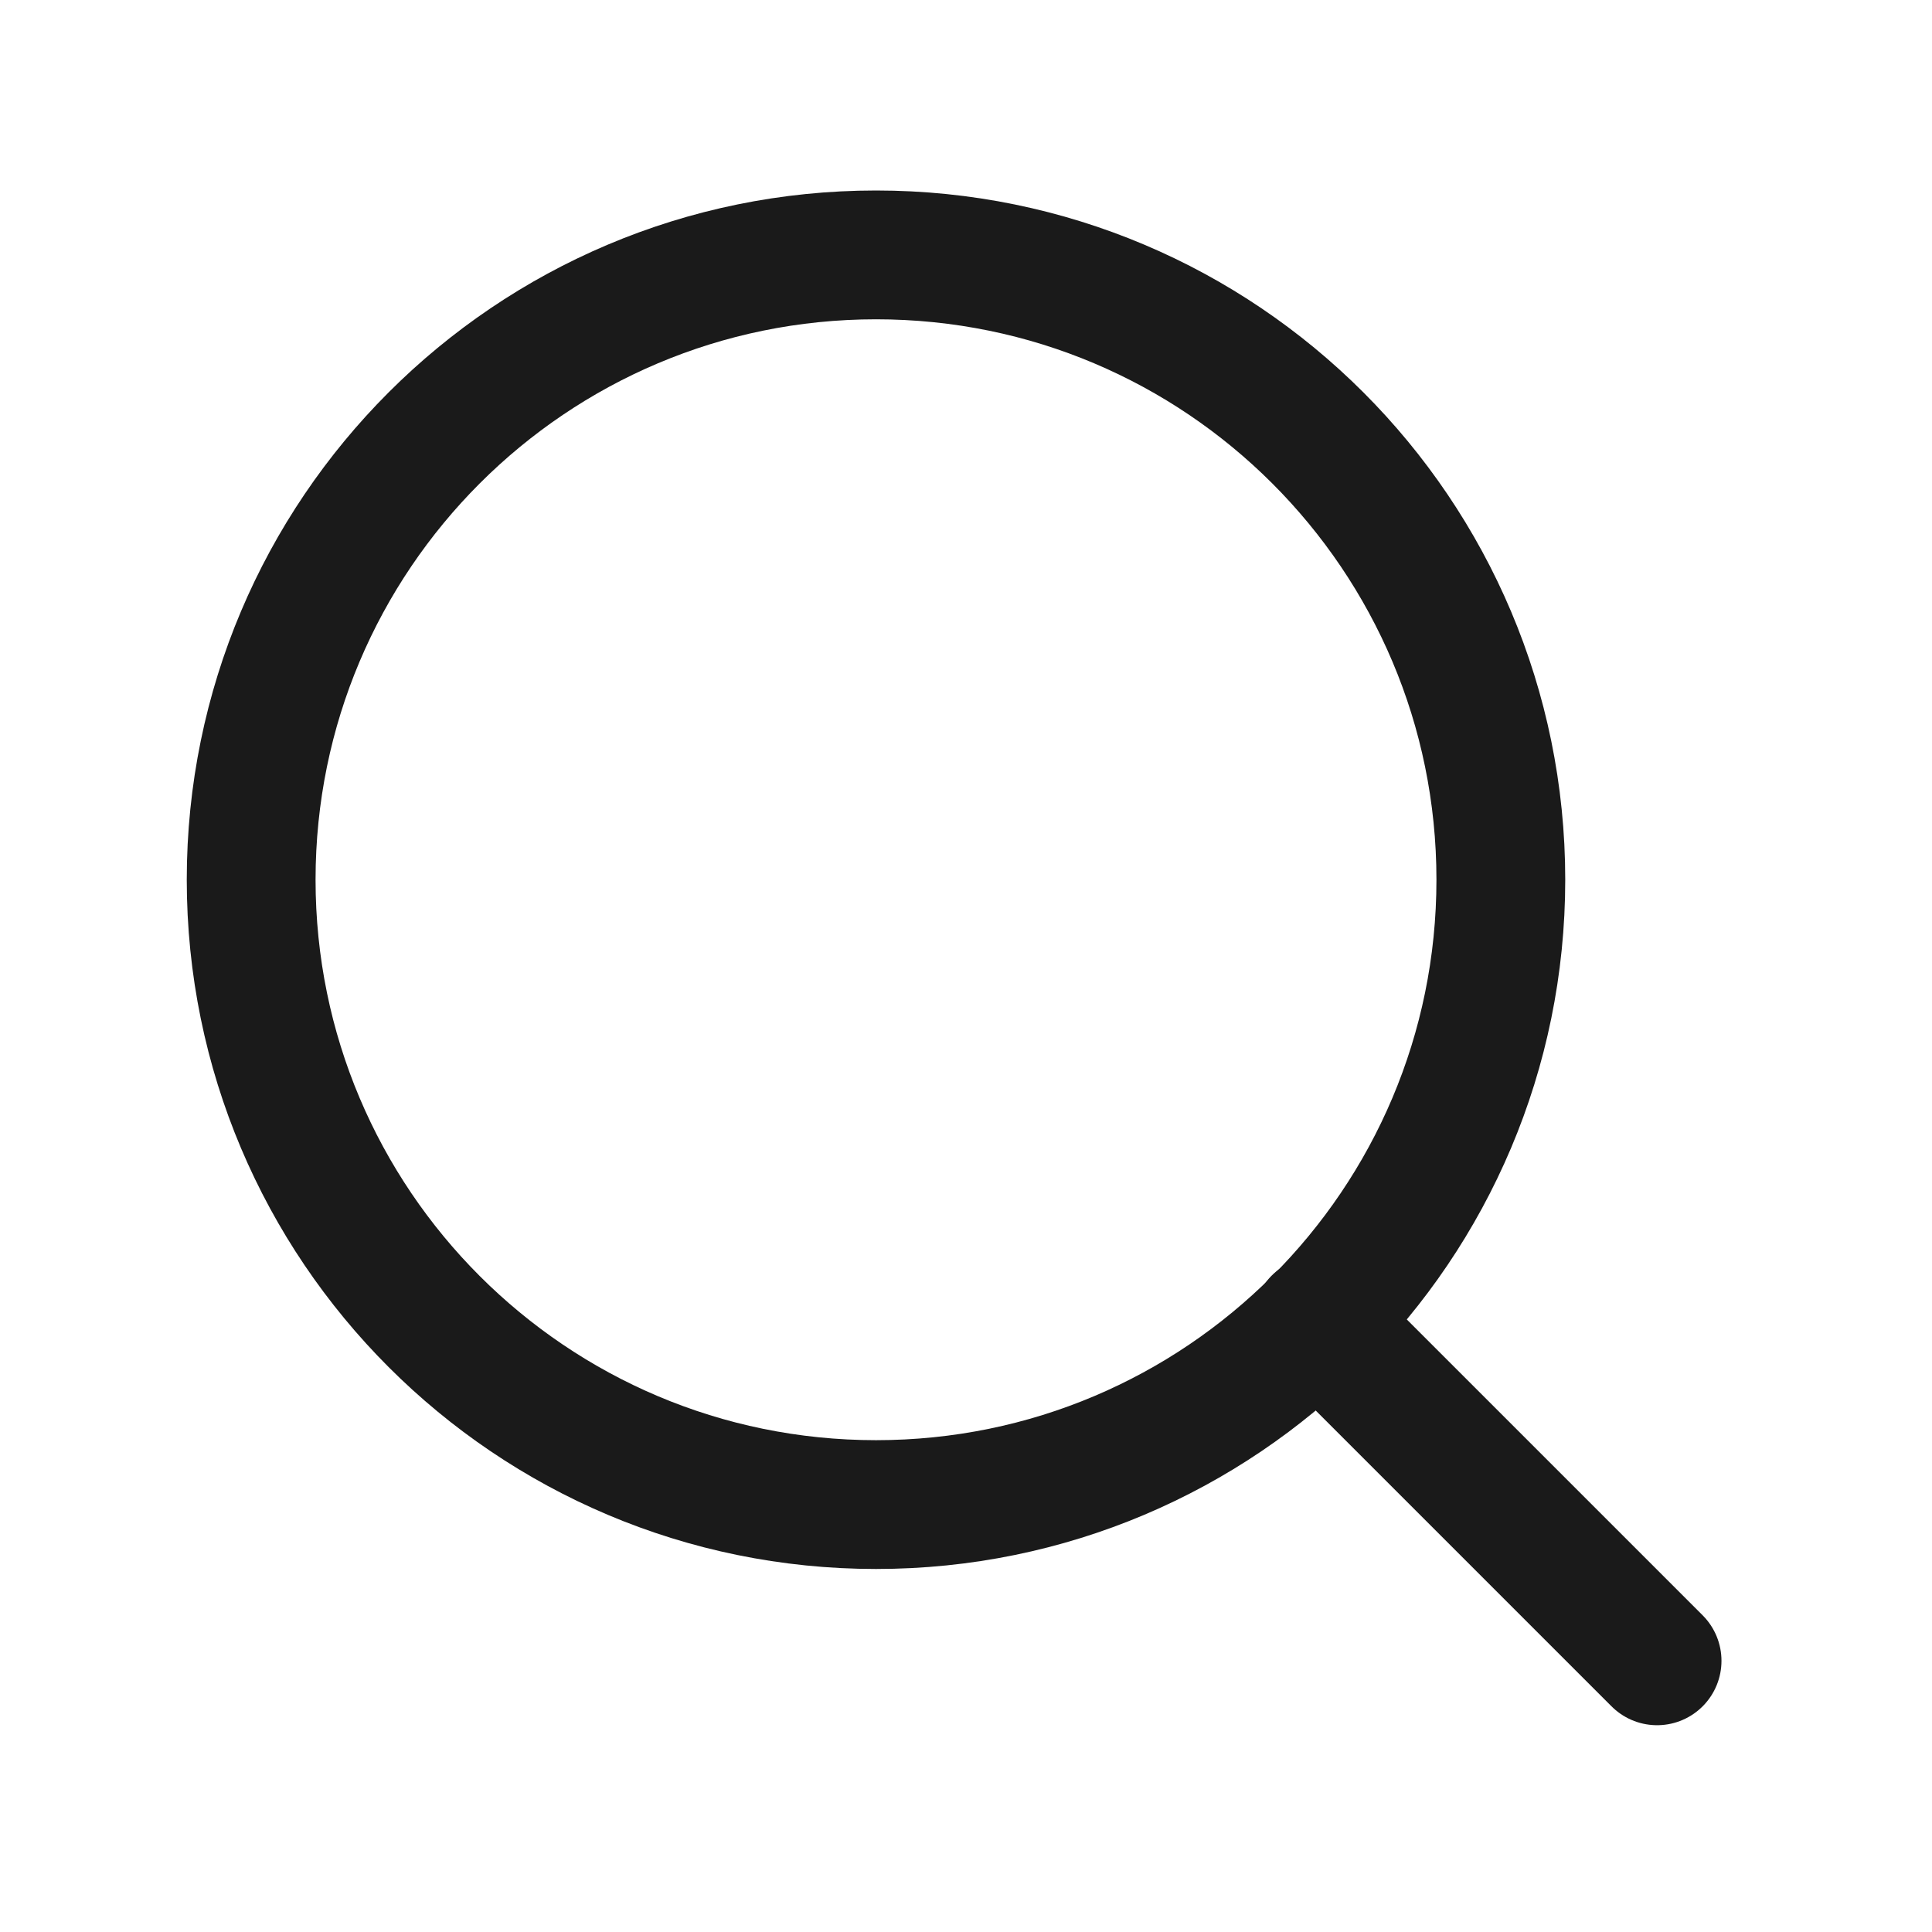 <svg width="30" height="30" viewBox="0 0 30 30" fill="none" xmlns="http://www.w3.org/2000/svg">
<path d="M13.603 23.363C18.961 23.363 23.305 19.019 23.305 13.66C23.305 8.302 18.961 3.958 13.603 3.958C8.244 3.958 3.9 8.302 3.9 13.66C3.9 19.019 8.244 23.363 13.603 23.363Z" stroke="#1A1A1A" stroke-width="2" stroke-linecap="round" stroke-linejoin="round"/>
<path d="M25.731 25.789L20.455 20.513" stroke="#1A1A1A" stroke-width="2" stroke-linecap="round" stroke-linejoin="round"/>
</svg>

